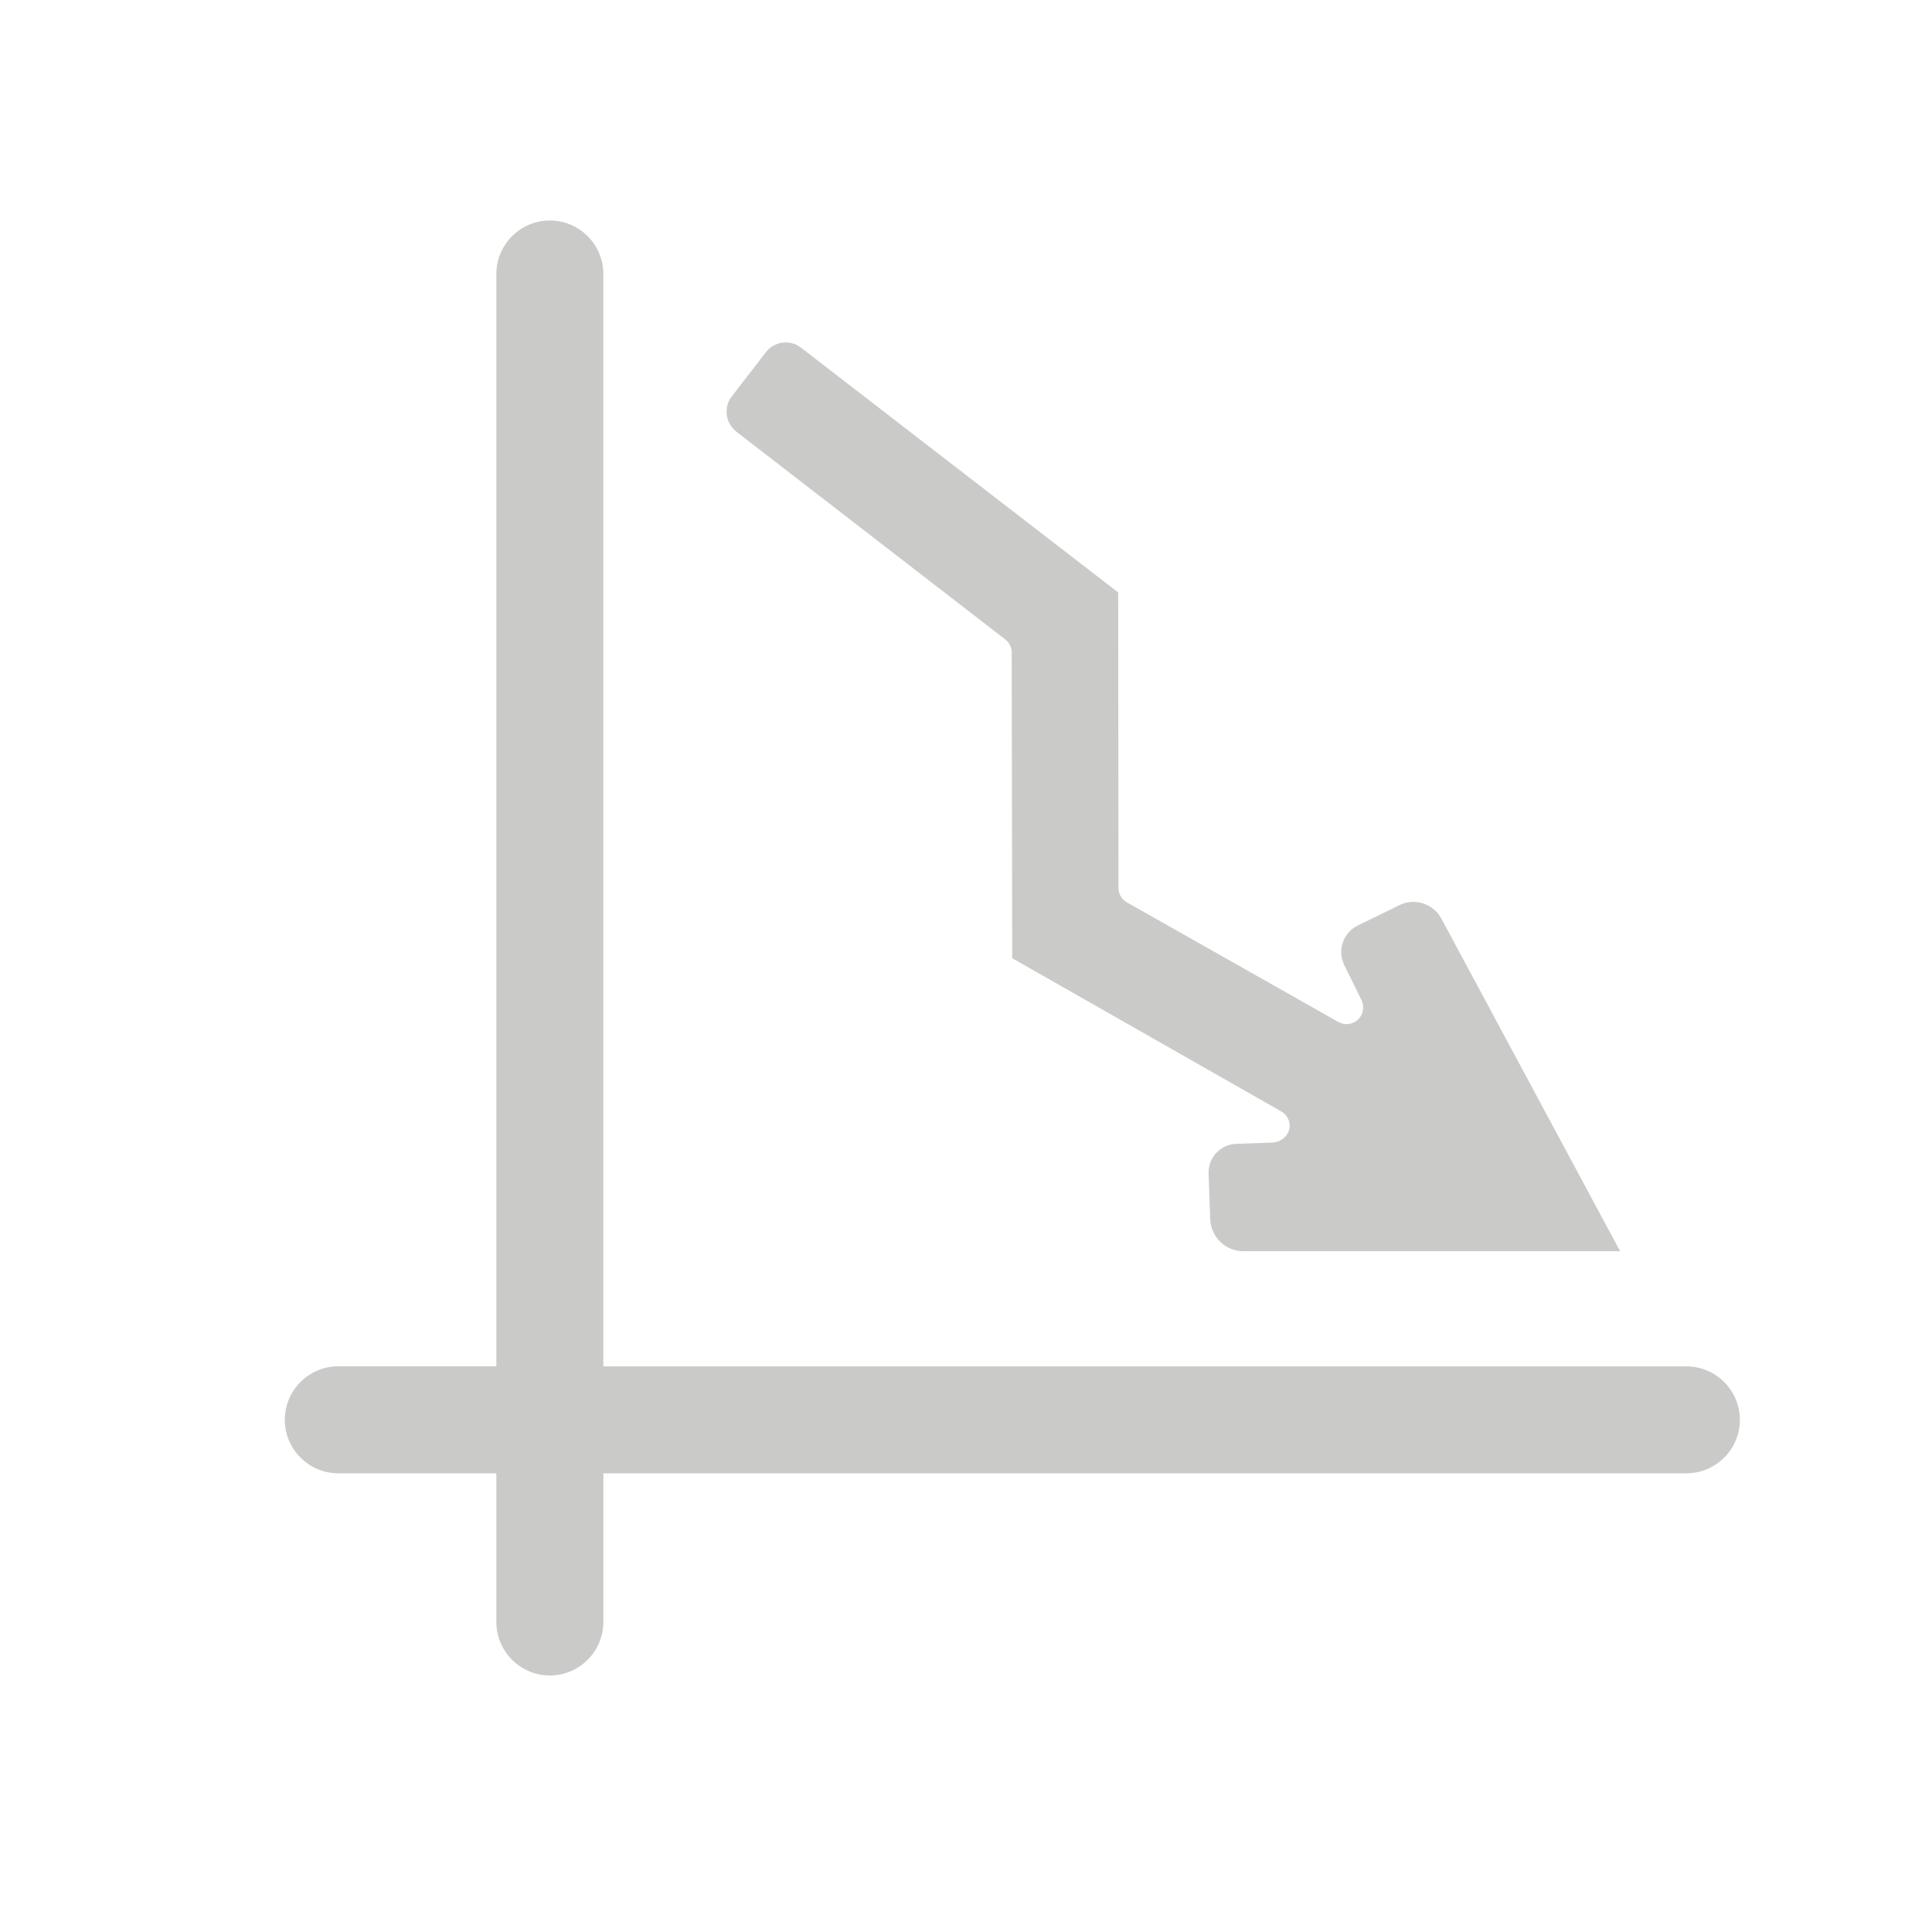 <?xml version="1.0" encoding="utf-8"?>
<!-- Generator: Adobe Illustrator 24.3.0, SVG Export Plug-In . SVG Version: 6.00 Build 0)  -->
<svg version="1.1" id="Art" xmlns="http://www.w3.org/2000/svg" xmlns:xlink="http://www.w3.org/1999/xlink" x="0px" y="0px"
	 viewBox="0 0 226.77 226.77" style="enable-background:new 0 0 226.77 226.77;" xml:space="preserve">
<style type="text/css">
	.st0{fill:#cacac9;}
	.st1{fill:#cacac9;}
	.st2{clip-path:url(#SVGID_2_);fill:#cacac9;}
	.st3{clip-path:url(#SVGID_2_);fill:#cacac9;}
	.st4{clip-path:url(#SVGID_4_);fill:#cacac9;}
	.st5{clip-path:url(#SVGID_4_);fill:#cacac9;}
	.st6{clip-path:url(#SVGID_6_);fill:#F26722;}
	.st7{clip-path:url(#SVGID_6_);fill:#cacac9;}
</style>
<g>
	<path class="st1" d="M86.42,50.66l31.57,24.39c0.46,0.35,0.76,0.92,0.76,1.54l0.06,35.88l31.57,17.98
		c0.55,0.31,0.93,0.87,0.99,1.53c0.1,1.13-0.89,2.09-2.02,2.13l-4.25,0.15c-1.85,0.06-3.3,1.62-3.24,3.47l0.19,5.37
		c0.08,2.1,1.8,3.76,3.9,3.76h44.21l-20.98-39.04c-0.95-1.76-3.12-2.46-4.92-1.58l-4.88,2.39c-1.73,0.84-2.44,2.93-1.59,4.65
		l2.02,4.12c0.26,0.56,0.27,1.23-0.05,1.81c-0.53,0.94-1.72,1.27-2.66,0.75l-24.75-14c-0.64-0.32-1.07-0.98-1.07-1.74l-0.03-34.68
		L94.06,40.84l-0.04-0.03c-0.64-0.5-1.43-0.69-2.18-0.59c-0.74,0.1-1.45,0.48-1.94,1.11l-0.01,0.02l-3.99,5.17
		c-0.5,0.64-0.69,1.43-0.59,2.18C85.39,49.44,85.78,50.15,86.42,50.66z"/>
	<path class="st1" d="M197.94,160.38H70.82V32.16c0-3.46-2.82-6.28-6.28-6.28c-3.46,0-6.28,2.82-6.28,6.28v128.21H39.71
		c-3.46,0-6.28,2.82-6.28,6.28s2.82,6.28,6.28,6.28h18.55v17.45c0,3.46,2.82,6.28,6.28,6.28c3.46,0,6.28-2.82,6.28-6.28v-17.45
		h127.12c3.46,0,6.28-2.82,6.28-6.28S201.4,160.38,197.94,160.38z"/>
</g>
</svg>

